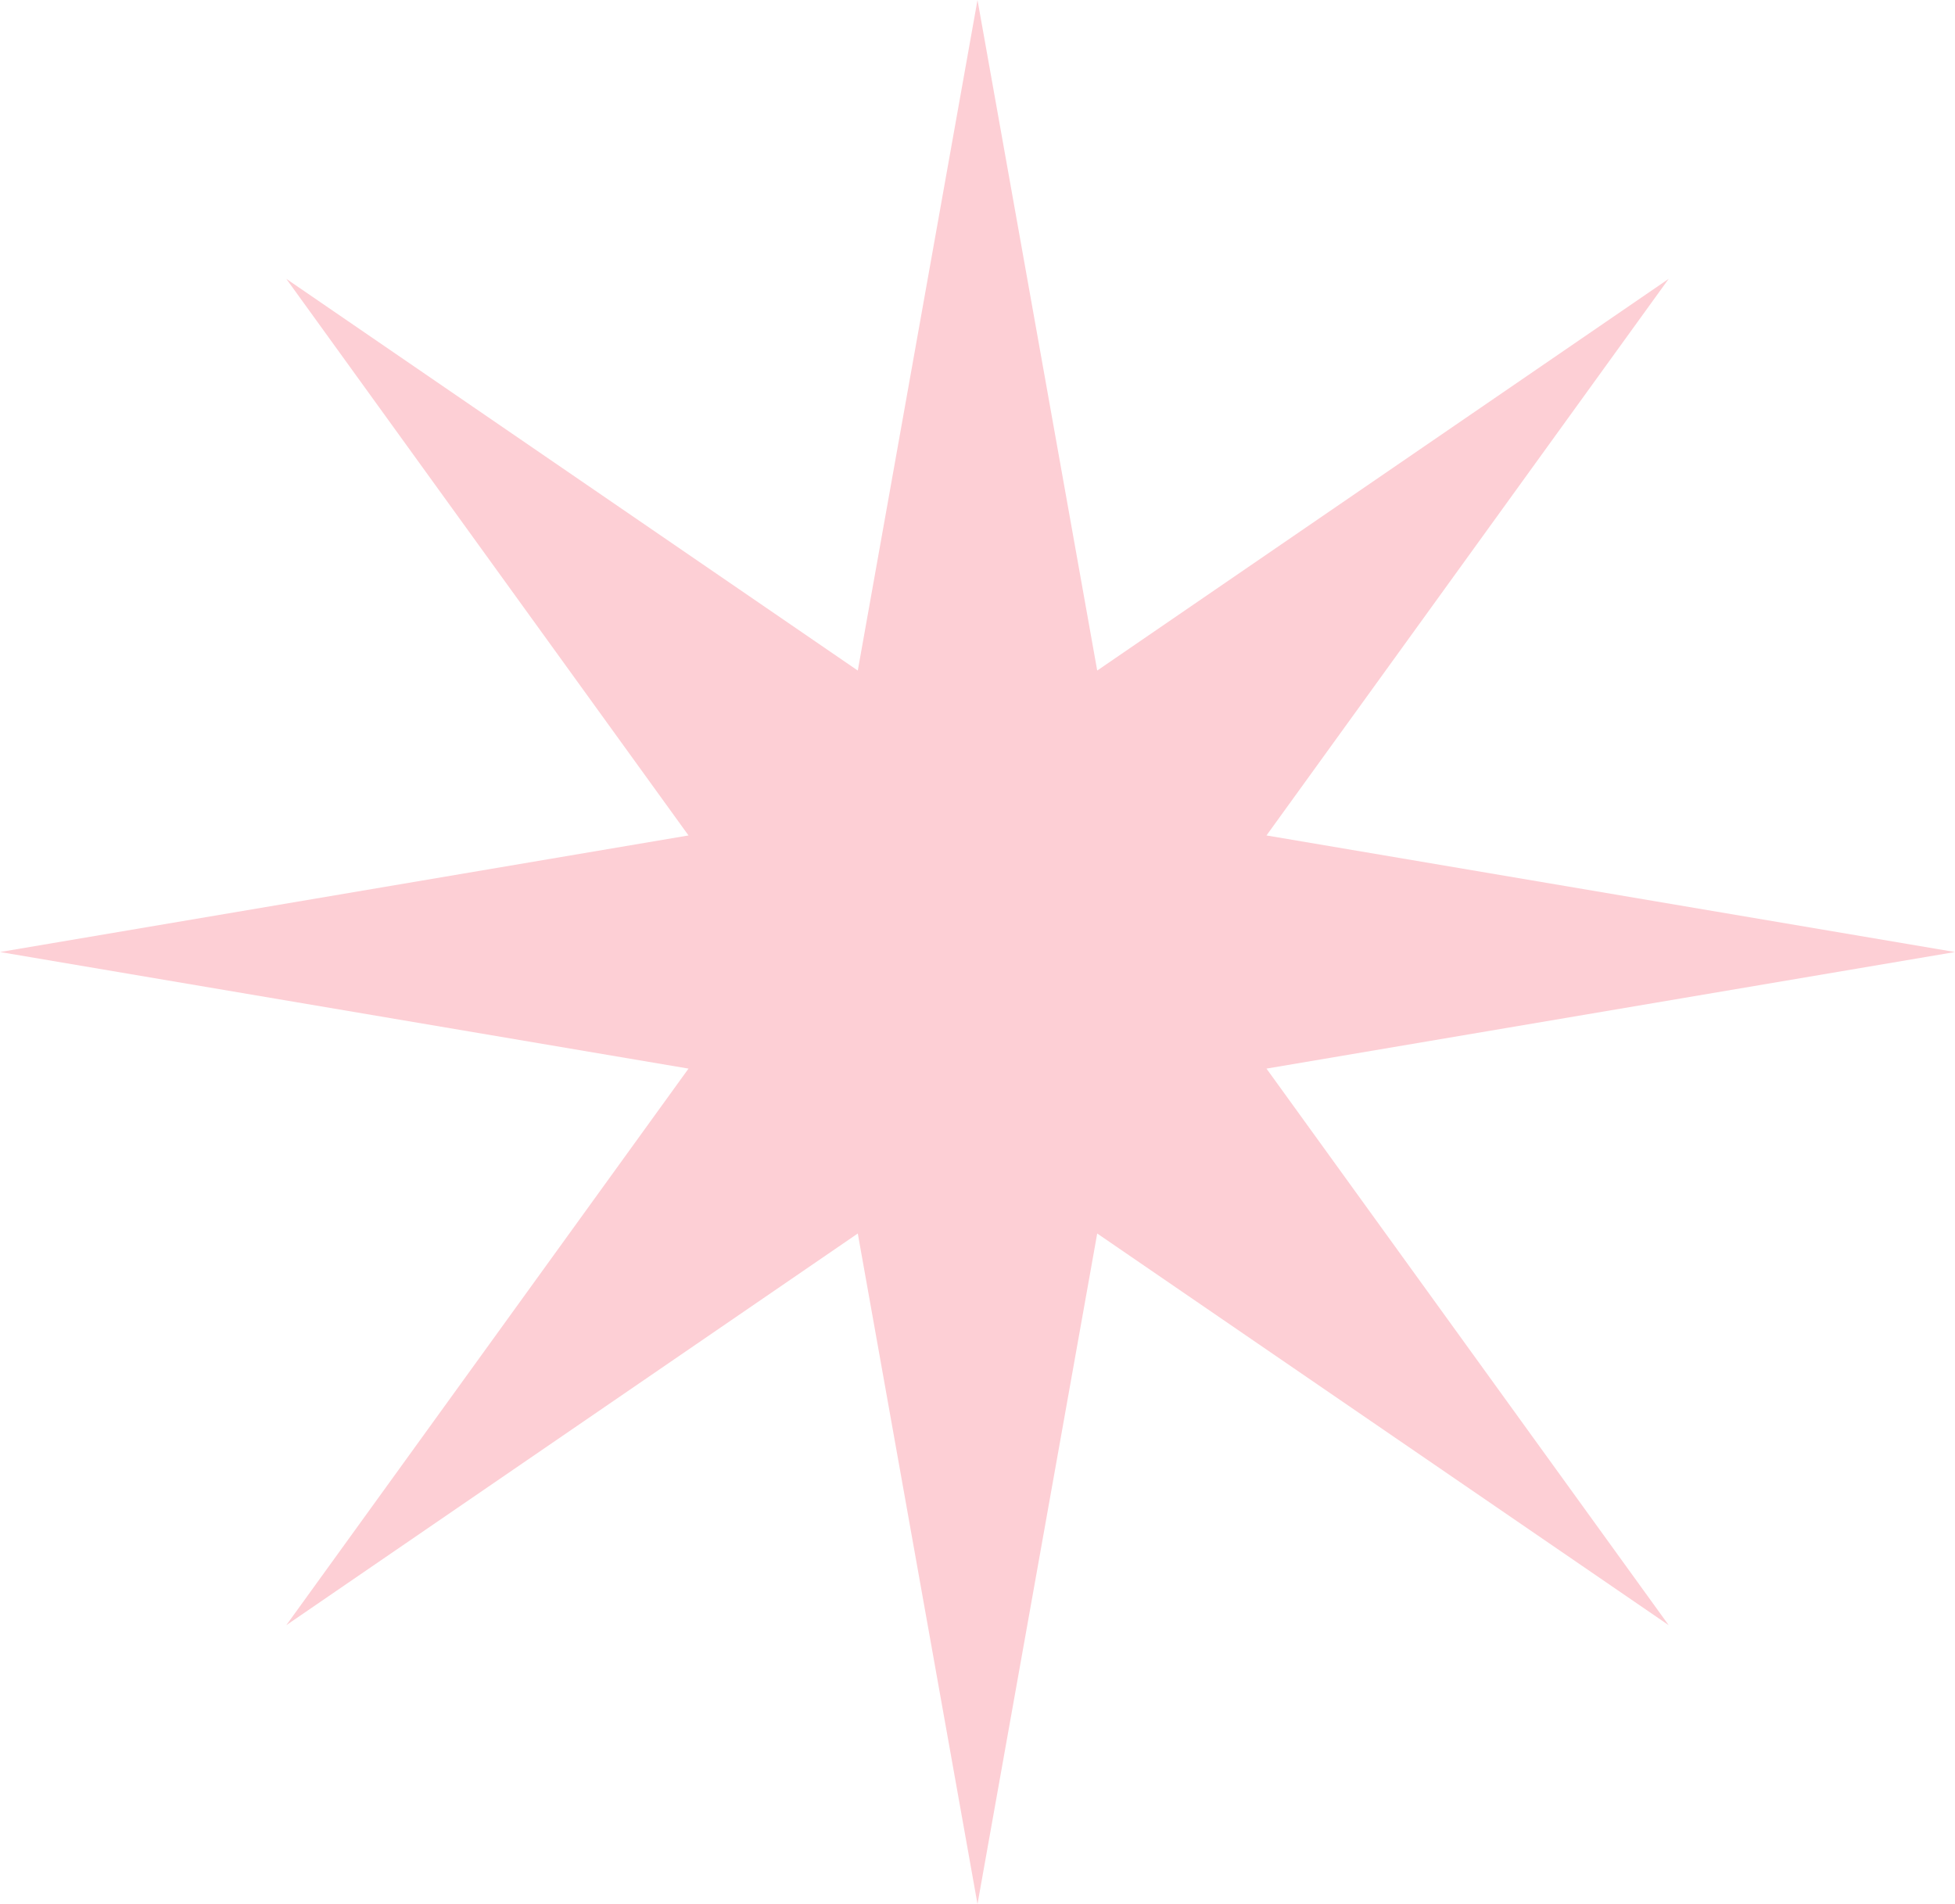 <?xml version="1.0" encoding="UTF-8"?> <svg xmlns="http://www.w3.org/2000/svg" width="77" height="75" viewBox="0 0 77 75" fill="none"><path d="M38.5 0L43.215 26.413L65.724 10.983L49.882 32.908L77 37.5L49.882 42.092L65.724 64.016L43.215 48.587L38.5 75L33.785 48.587L11.276 64.016L27.118 42.092L0 37.5L27.118 32.908L11.276 10.983L33.785 26.413L38.5 0Z" fill="#FDCFD5"></path></svg> 